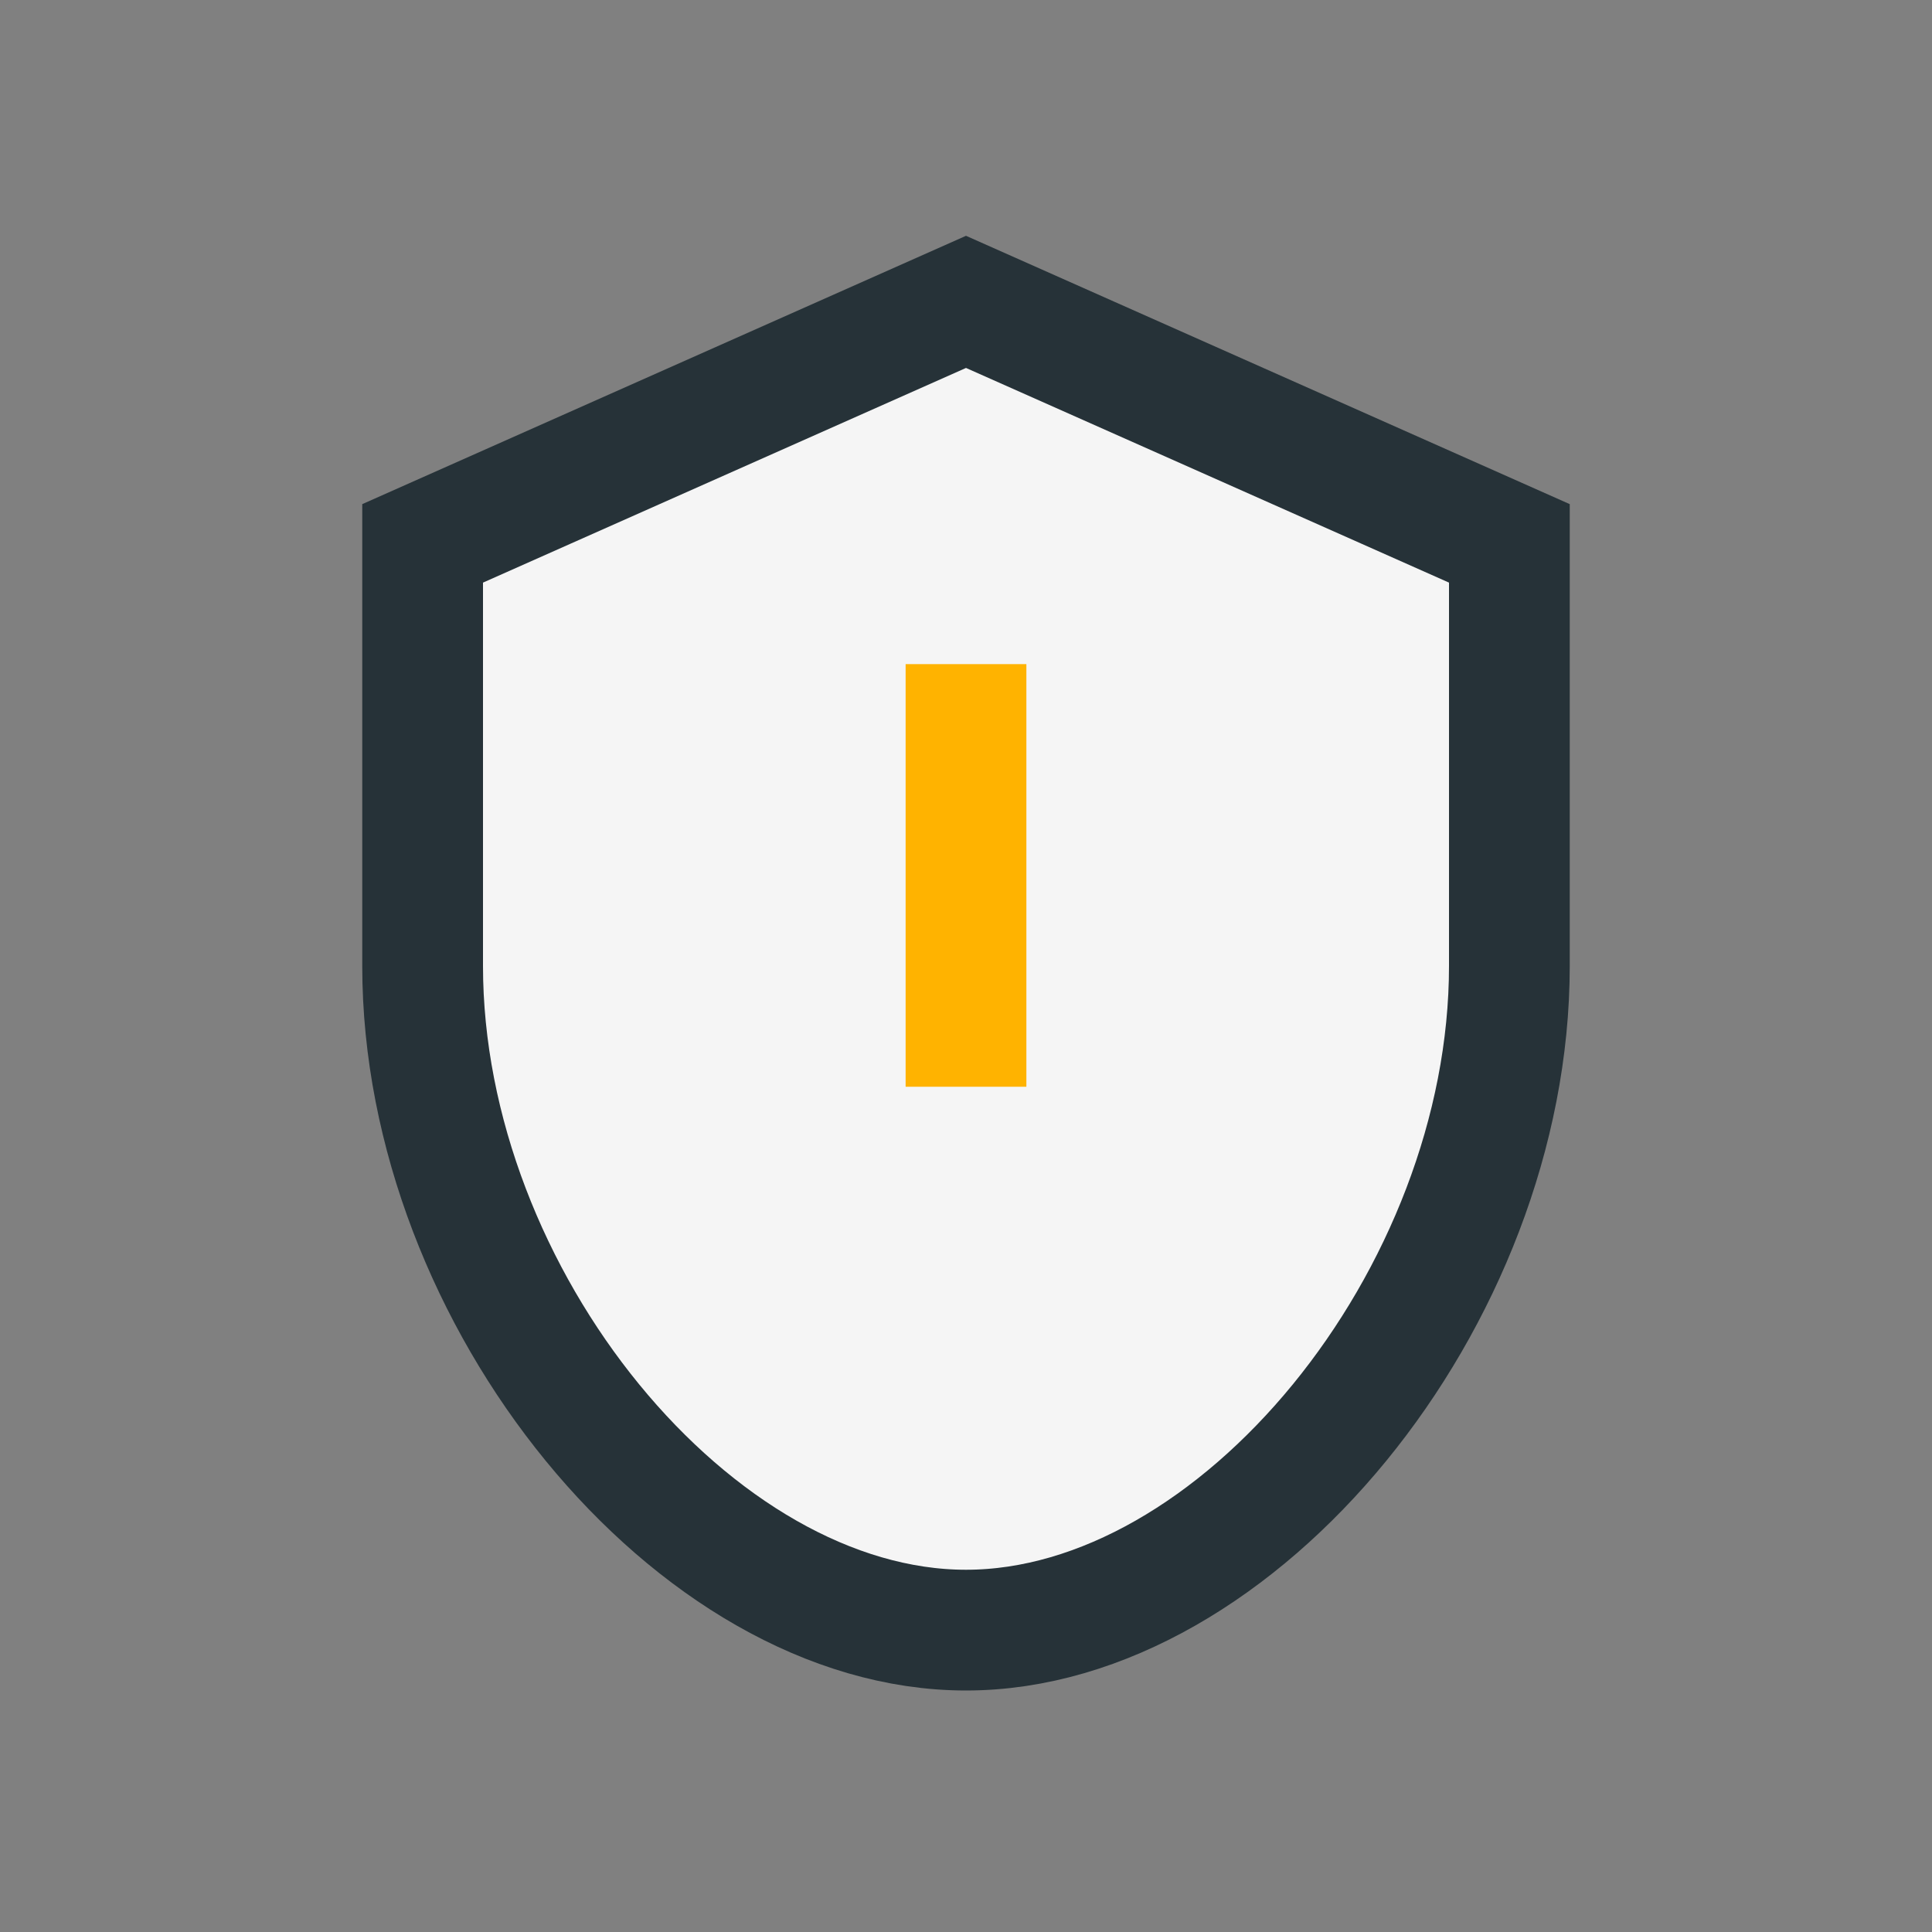 <?xml version="1.0" encoding="UTF-8"?>
<svg xmlns="http://www.w3.org/2000/svg" width="32" height="32" viewBox="0 0 32 32"><rect x="0" y="0" width="32" height="32" fill="#808080" stroke="none"/><path d="M16 5l9 4v7c0 5.5-4.5 11-9 11s-9-5.5-9-11V9l9-4z" fill="#F5F5F5" stroke="#263238" stroke-width="2"/><path d="M16 11v7" stroke="#FFB300" stroke-width="2"/></svg>